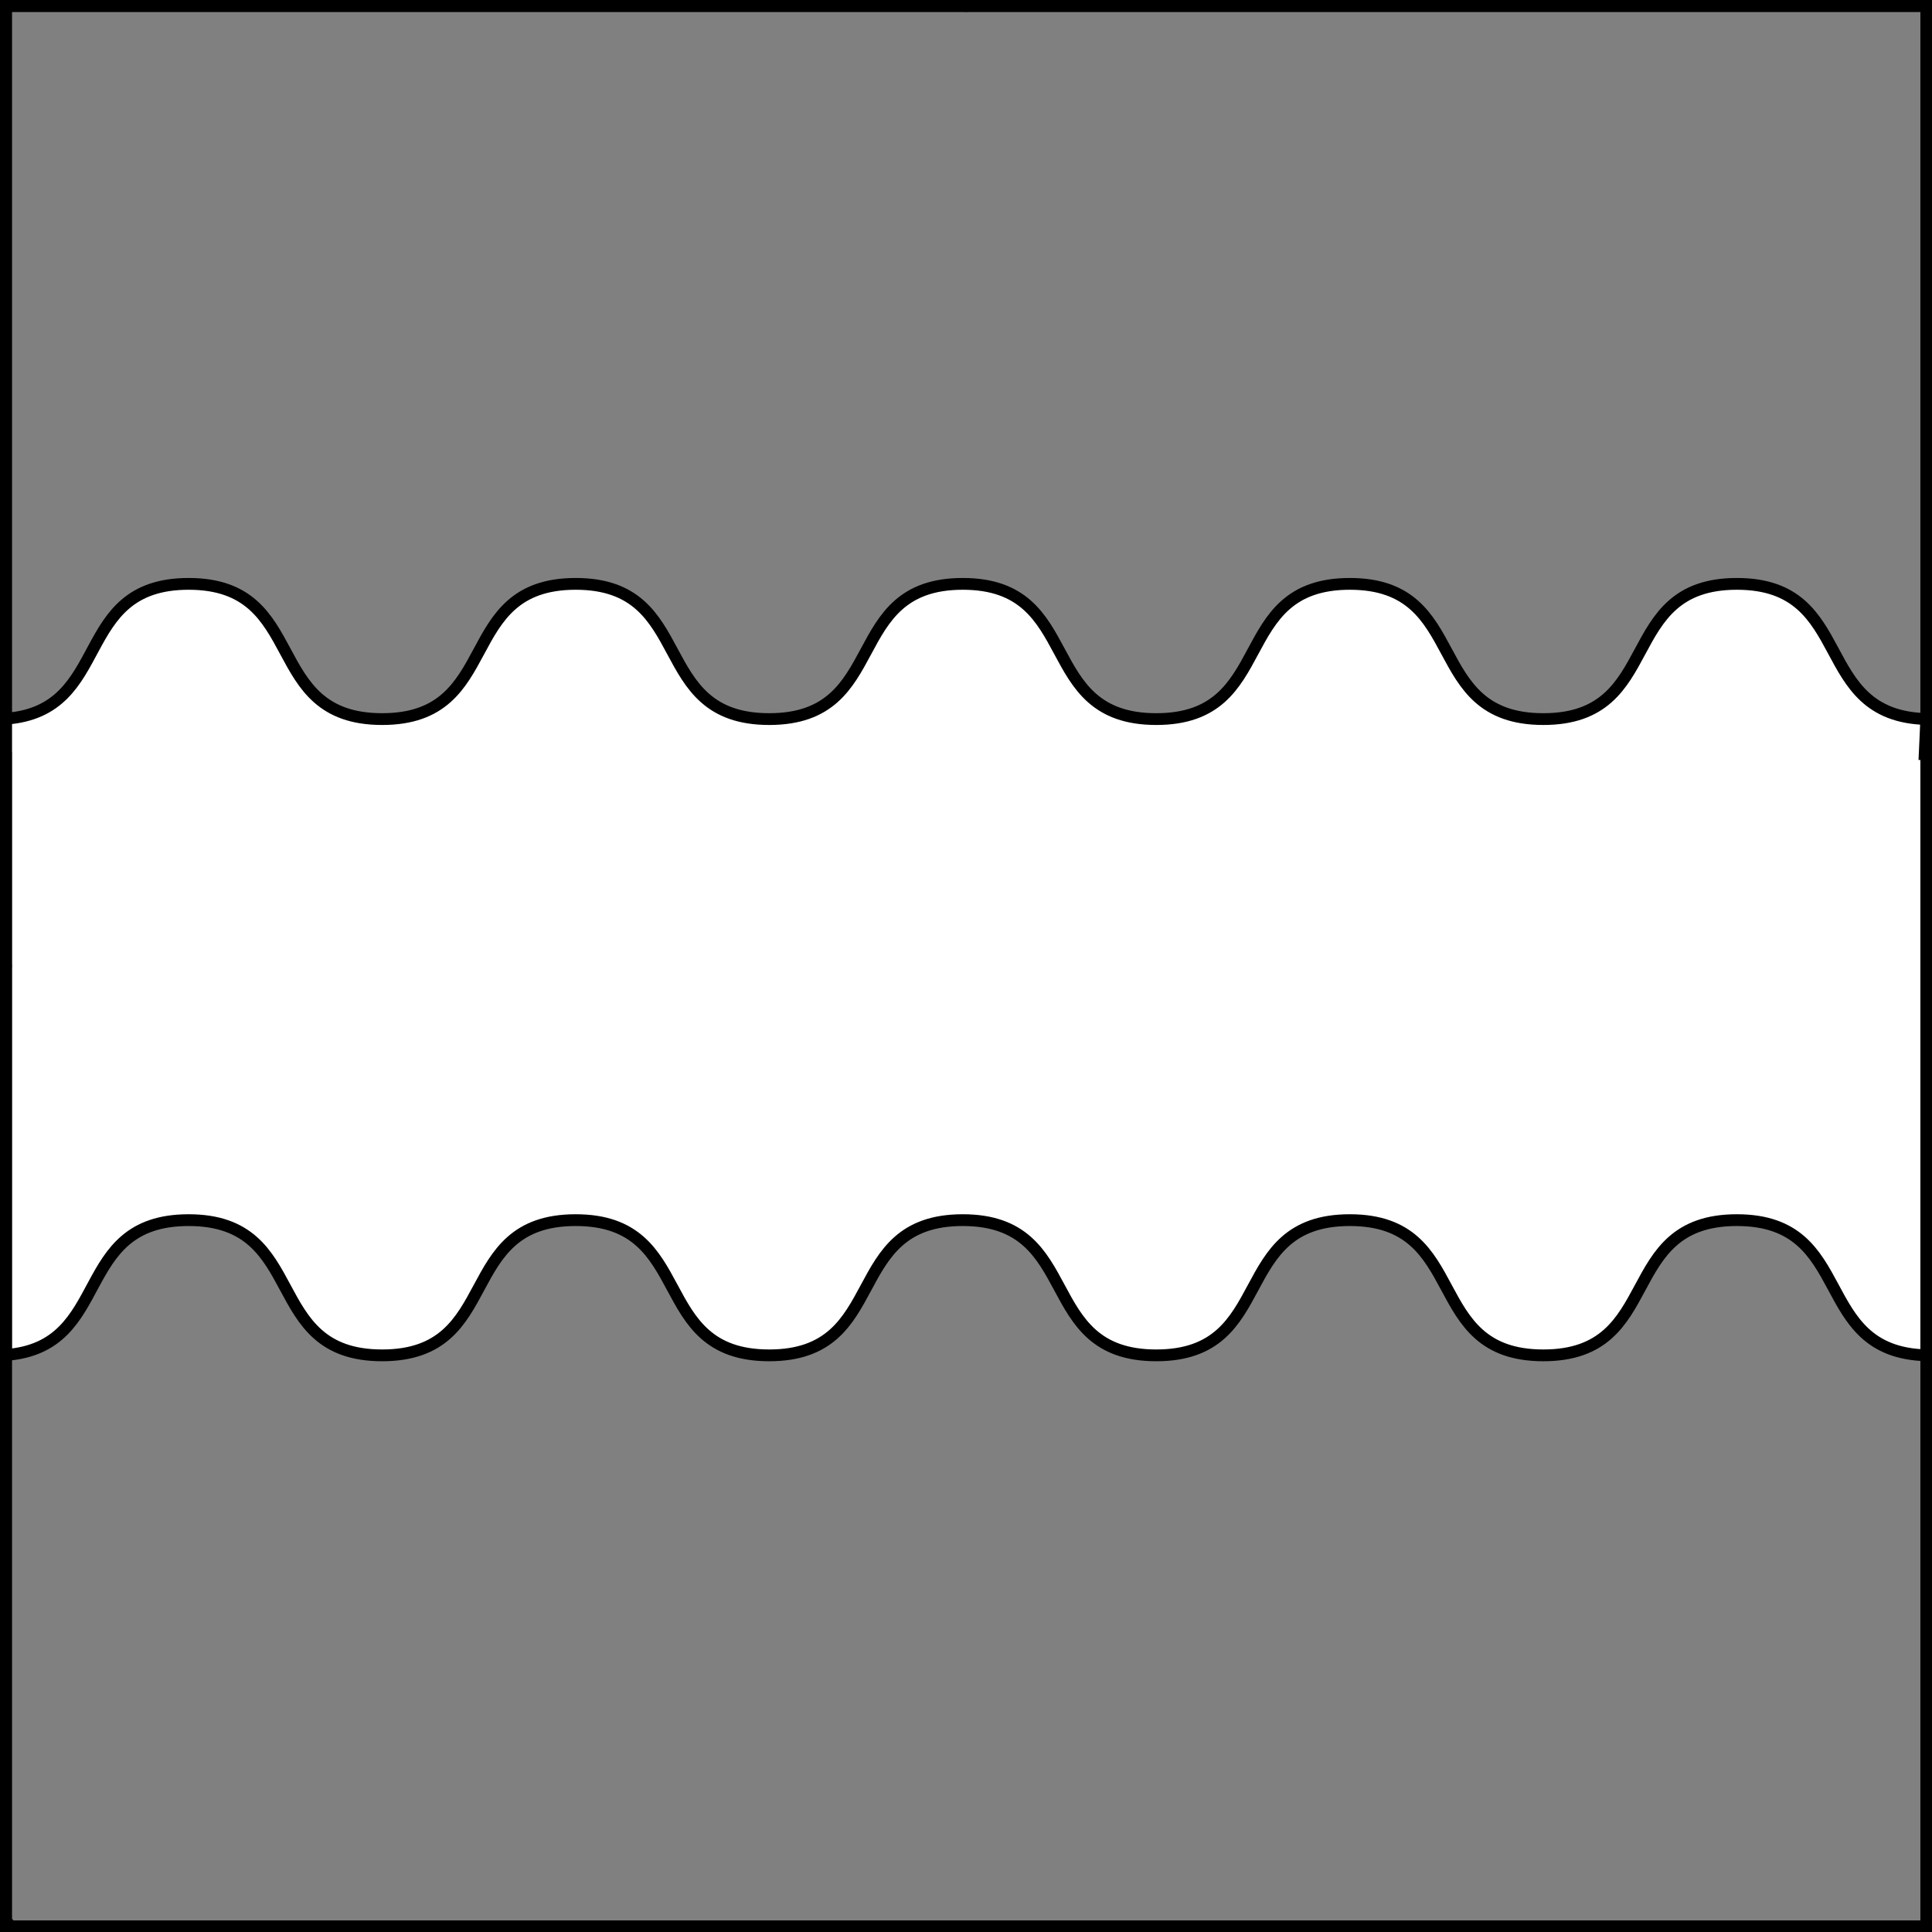 <?xml version="1.0" encoding="UTF-8" standalone="no"?>
<!DOCTYPE svg PUBLIC "-//W3C//DTD SVG 1.1//EN" "http://www.w3.org/Graphics/SVG/1.1/DTD/svg11.dtd">
<svg xmlns="http://www.w3.org/2000/svg" xmlns:xl="http://www.w3.org/1999/xlink" xmlns:dc="http://purl.org/dc/elements/1.1/" version="1.1" viewBox="425.5 65.5 327.938 327.938" width="327.938" height="327.938">
  <rect x="425.5" y="65.5" width="327.938" height="327.938" fill="#808080" stroke="none"/>
  <defs>
    <clipPath id="artboard_clip_path">
      <path d="M 425.5 65.5 L 753.438 65.5 L 753.438 393.438 L 425.5 393.438 Z"/>
    </clipPath>
  </defs>
  <g id="Fess_Wavy_(1)" fill-opacity="1" stroke-opacity="1" stroke="none" fill="none" stroke-dasharray="none">
    <title>Fess Wavy (1)</title>
    <g id="Fess_Wavy_(1)_Layer_3" clip-path="url(#artboard_clip_path)">
      <title>Layer 3</title>
      <g id="Graphic_3">
        <path d="M 752.469 193.5 L 752.197 193.5 L 752.469 187.549 C 732.821 187.033 740.611 164.606 720.317 164.606 C 699.785 164.606 707.998 187.558 687.467 187.558 C 666.935 187.558 675.148 164.606 654.617 164.606 C 634.085 164.606 642.298 187.558 621.767 187.558 C 601.235 187.558 609.448 164.606 588.917 164.606 C 568.385 164.606 576.598 187.558 556.067 187.558 C 535.535 187.558 543.748 164.606 523.217 164.606 C 502.685 164.606 510.898 187.558 490.367 187.558 C 469.835 187.558 478.048 164.606 457.517 164.606 C 437.624 164.606 444.715 186.153 426.5 187.493 L 426.198 194.167 L 426.5 194.167 L 426.5 295.493 C 444.715 294.153 437.624 272.606 457.517 272.606 C 478.048 272.606 469.835 295.558 490.367 295.558 C 510.898 295.558 502.685 272.606 523.217 272.606 C 543.748 272.606 535.535 295.558 556.067 295.558 C 576.598 295.558 568.385 272.606 588.917 272.606 C 609.448 272.606 601.235 295.558 621.767 295.558 C 642.298 295.558 634.085 272.606 654.617 272.606 C 675.148 272.606 666.935 295.558 687.467 295.558 C 707.998 295.558 699.785 272.606 720.317 272.606 C 740.611 272.606 732.821 295.033 752.469 295.549 Z" fill="#FFFFFF"/>
        <path d="M 752.469 193.5 L 752.197 193.5 L 752.469 187.549 C 732.821 187.033 740.611 164.606 720.317 164.606 C 699.785 164.606 707.998 187.558 687.467 187.558 C 666.935 187.558 675.148 164.606 654.617 164.606 C 634.085 164.606 642.298 187.558 621.767 187.558 C 601.235 187.558 609.448 164.606 588.917 164.606 C 568.385 164.606 576.598 187.558 556.067 187.558 C 535.535 187.558 543.748 164.606 523.217 164.606 C 502.685 164.606 510.898 187.558 490.367 187.558 C 469.835 187.558 478.048 164.606 457.517 164.606 C 437.624 164.606 444.715 186.153 426.5 187.493 L 426.198 194.167 L 426.5 194.167 L 426.5 295.493 C 444.715 294.153 437.624 272.606 457.517 272.606 C 478.048 272.606 469.835 295.558 490.367 295.558 C 510.898 295.558 502.685 272.606 523.217 272.606 C 543.748 272.606 535.535 295.558 556.067 295.558 C 576.598 295.558 568.385 272.606 588.917 272.606 C 609.448 272.606 601.235 295.558 621.767 295.558 C 642.298 295.558 634.085 272.606 654.617 272.606 C 675.148 272.606 666.935 295.558 687.467 295.558 C 707.998 295.558 699.785 272.606 720.317 272.606 C 740.611 272.606 732.821 295.033 752.469 295.549 Z" stroke="black" stroke-linecap="round" stroke-linejoin="miter" stroke-width="2"/>
      </g>
    </g>
    <g id="Esc____Badge_Master_layer" clip-path="url(#artboard_clip_path)">
      <title>Master layer</title>
      <g id="Line_14">
        <line x1="427.5" y1="67.5" x2="420.75" y2="60.75" stroke="black" stroke-linecap="butt" stroke-linejoin="round" stroke-width=".25"/>
      </g>
      <g id="Line_13">
        <line x1="589.5" y1="67.5" x2="589.5" y2="58.5" stroke="black" stroke-linecap="butt" stroke-linejoin="round" stroke-width=".5"/>
      </g>
      <g id="Line_12">
        <line x1="751.5" y1="67.5" x2="758.25" y2="60.75" stroke="black" stroke-linecap="butt" stroke-linejoin="round" stroke-width=".5"/>
      </g>
      <g id="Line_11">
        <line x1="420.75" y1="398.25" x2="427.5" y2="391.5" stroke="black" stroke-linecap="round" stroke-linejoin="round" stroke-width=".5"/>
      </g>
      <g id="Line_10">
        <line x1="758.25" y1="398.25" x2="751.5" y2="391.5" stroke="black" stroke-linecap="butt" stroke-linejoin="round" stroke-width=".5"/>
      </g>
      <g id="Line_9">
        <line x1="589.5" y1="400.5" x2="589.5" y2="391.5" stroke="black" stroke-linecap="butt" stroke-linejoin="round" stroke-width=".5"/>
      </g>
      <g id="Line_8">
        <line x1="427.5" y1="229.5" x2="418.5" y2="229.5" stroke="black" stroke-linecap="butt" stroke-linejoin="round" stroke-width=".5"/>
      </g>
      <g id="Line_7">
        <line x1="760.5" y1="229.484" x2="751.5" y2="229.484" stroke="black" stroke-linecap="butt" stroke-linejoin="round" stroke-width=".5"/>
      </g>
      <g id="Graphic_6">
        <rect x="426.5" y="66.5" width="325.969" height="325.969" stroke="black" stroke-linecap="round" stroke-linejoin="miter" stroke-width="2"/>
      </g>
      <g id="Graphic_5">
        <rect x="426.5" y="66.5" width="325.969" height="325.969" stroke="black" stroke-linecap="round" stroke-linejoin="miter" stroke-width="2"/>
      </g>
      <g id="Graphic_4">
        <rect x="426.5" y="66.5" width="325.969" height="325.969" stroke="black" stroke-linecap="round" stroke-linejoin="miter" stroke-width="2"/>
      </g>
    </g>
  </g>
</svg>
